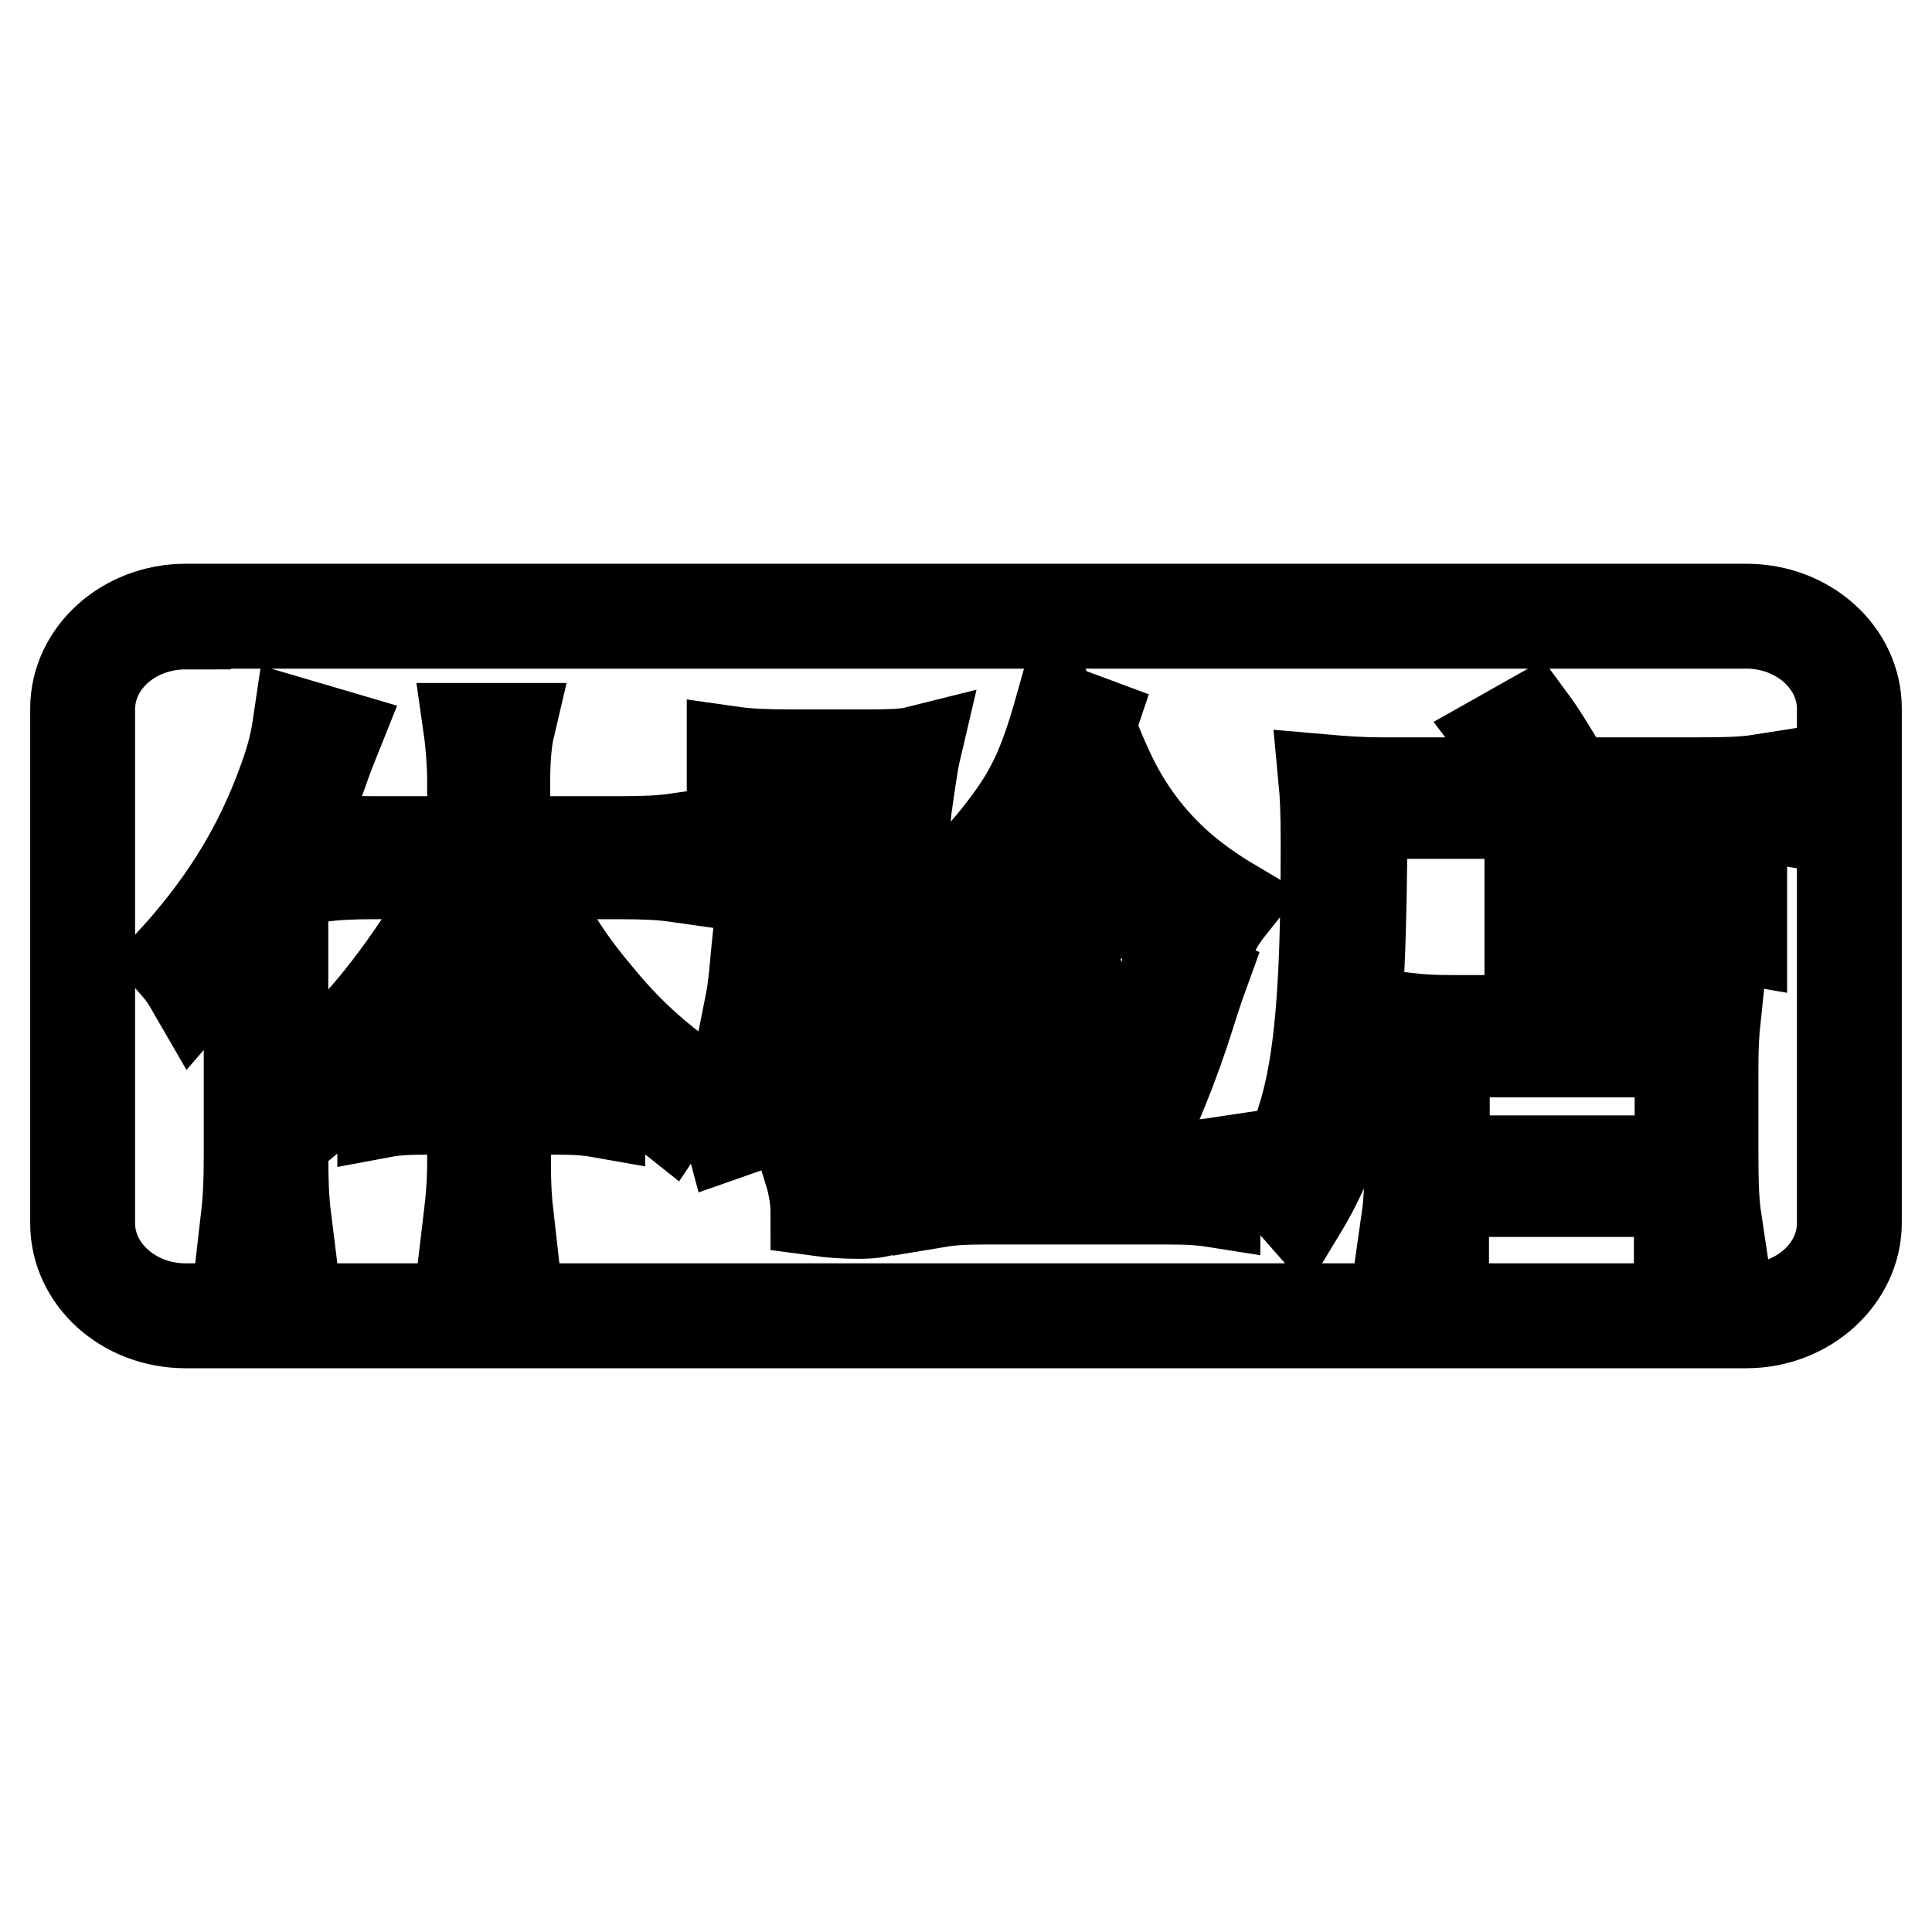 <?xml version="1.0" encoding="utf-8"?>
<!-- Svg Vector Icons : http://www.onlinewebfonts.com/icon -->
<!DOCTYPE svg PUBLIC "-//W3C//DTD SVG 1.1//EN" "http://www.w3.org/Graphics/SVG/1.1/DTD/svg11.dtd">
<svg version="1.1" xmlns="http://www.w3.org/2000/svg" xmlns:xlink="http://www.w3.org/1999/xlink" x="0px" y="0px" viewBox="0 0 256 256" enable-background="new 0 0 256 256" xml:space="preserve">
<g> <path stroke-width="12" fill-opacity="0" stroke="#000000"  d="M231.4,175.3H24.6c-8.1,0-14.6-5.9-14.6-13.2V93.9c0-7.3,6.6-13.2,14.6-13.2h206.8 c8.1,0,14.6,5.9,14.6,13.2v68.1C246,169.3,239.4,175.3,231.4,175.3z M24.6,82.7c-7,0-12.7,5-12.7,11.3v68.1 c0,6.2,5.7,11.3,12.7,11.3h206.8c7,0,12.7-5.1,12.7-11.3V93.9c0-6.2-5.7-11.3-12.7-11.3H24.6L24.6,82.7z M32.9,129.8 c0-3.2,0-5.3,0.2-8.8c-2.4,4.3-4,6.6-7.4,10.5c-1.1-1.9-1.3-2.3-2.9-4.1c6.4-7,10.8-13.9,14-22c1.5-3.9,2.2-6.1,2.7-9.5l5.1,1.5 c-0.6,1.5-1,2.4-1.9,5c-1.9,5.3-2.8,7.4-5.2,12.1v38.5c0,3.5,0.1,6,0.4,8.4h-5.3c0.3-2.6,0.4-4.9,0.4-8.7V129.8z M62.6,127.9 c0-3.3,0-5.8,0.1-8.9c-3,7.1-5.1,10.9-8.7,15.6c-3.7,5.1-7.1,8.7-12.2,12.9c-1-1.7-1.5-2.2-3.5-3.8c6.2-4.5,10-8.4,15-15.3 c3.5-4.9,4.6-6.8,7.3-12.6H49.4c-2.7,0-4.9,0.1-7.1,0.4v-5.1c1.9,0.3,4.3,0.4,7.2,0.4h13.1v-7.9c0-2.2-0.2-5-0.5-7.1h5.4 c-0.4,1.7-0.6,4.4-0.6,7.1v7.9h15.4c3.1,0,5.3-0.1,7.4-0.4v5.1c-2.1-0.3-4.5-0.4-7.4-0.4H68.8c4.3,7.9,6.1,11,10.2,15.9 c4,4.9,7.6,8.2,13.1,12.1c-1.4,1.1-2.3,2.2-3.5,4c-3.8-3-6.9-6.1-10.2-10.2c-5-5.9-7.9-10.5-11.5-18.8c0.1,3.8,0.2,6.1,0.2,9V143 h6.6c2.6,0,4.2-0.1,5.8-0.4v4.8c-1.7-0.3-3.2-0.4-5.8-0.4H67v7.1c0,2.7,0.1,4.8,0.4,7.4h-5.3c0.3-2.5,0.5-4.8,0.5-7.4v-7.1h-6.1 c-2.6,0-4.2,0.1-5.8,0.4v-4.8c1.6,0.3,3.2,0.4,5.9,0.4h6V127.9z M95.4,145.3c0.4-0.1,0.4-0.1,1.7-0.3c1.3-0.1,4.5-0.9,7.2-1.7 c3.5-0.9,5-1.4,10.6-3.6v4.4c-3.5,1.4-8.3,3-14.4,4.8c-1.6,0.5-1.8,0.6-3.8,1.3L95.4,145.3z M118.1,129.7c3.8-0.1,3.9-0.1,5.3-0.3 c-0.1,0.9-0.1,1.8-0.3,5.1c-0.4,11.6-1.8,20.6-3.7,23.9c-1,1.8-2.4,2.4-5.6,2.4c-1.9,0-3.5-0.1-5.7-0.4c0-1.5-0.4-3.6-0.8-4.9 c2.6,0.6,5,0.9,6.4,0.9c1.7,0,2.4-0.9,3.2-4.5c0.9-3.5,1.4-9.9,1.7-18.1h-12.7c-2.6,0-4.8,0.1-6.7,0.2c0.4-2,0.6-2.9,1-7.6 l1.2-11.7c0.1-1.3,0.3-3.8,0.3-4.8c0-0.4,0-0.7-0.1-1.4l4.9,0.4c-0.4,2.1-0.4,2.3-0.8,6.2l-1.4,14.7h9.2l2.7-25.5h-11 c-3.5,0-5.8,0.1-8.2,0.4v-5.1c2.1,0.3,4.6,0.4,7.9,0.4h10.2c3,0,5-0.1,6.2-0.4c-0.4,1.7-0.9,5.6-1.2,7.6L118.1,129.7z M144.7,95.6 c-0.1,0.3-0.1,0.4-0.3,0.6c2.5,6.4,4.1,9.5,6.7,13c3.1,4.1,6.8,7.4,12.2,10.6c-1.2,1.5-1.9,2.6-2.6,4c-3.3-2.2-5.6-4-8.5-6.9v4.4 c-1.7-0.2-3.1-0.3-5.6-0.3h-8.4c-2.3,0-4,0.1-5.6,0.3v-4.5c-1.9,2.1-4,3.9-7.9,7c-0.6-1.6-1.7-3-2.7-3.9c4.3-2.7,7.3-5.4,10.5-9.5 c4-5.1,5.7-8.6,7.9-16.4L144.7,95.6z M154.4,154.5c2.7,0,4.6-0.1,6.6-0.4v5.2c-1.9-0.3-3.5-0.4-6.5-0.4h-23.7c-3,0-4.7,0.1-6.5,0.4 v-5.2c1.9,0.3,3.8,0.4,6.5,0.4h13.9c3.2-6.3,4-8,5.8-12.4c2.2-5.9,3.5-10.1,4.2-14.5l4.6,1.9c-0.4,1.1-0.4,1.1-1.5,4.5 c-2.2,7.1-4.9,13.7-8.3,20.5L154.4,154.5L154.4,154.5z M132.8,147.6c-1.9-6.9-3.1-10.3-5.9-16.2l4-1.8c2.6,5.8,4.1,9.8,6.1,16.1 L132.8,147.6z M146.8,117c2.5,0,3.5-0.1,5.1-0.2c-3.8-3.9-6.9-8.9-9.5-15.5c-2.7,6.5-5.1,10.3-9.6,15.4c1,0.2,3,0.3,5.2,0.3H146.8z  M142.4,144.7c-1.2-6.6-2.3-10.6-4.8-17l4.3-1.3c2.2,6.2,3.7,11.3,4.8,16.9L142.4,144.7z M225.2,103.7c3.9,0,6.1-0.1,8-0.4v4.9 c-1.9-0.3-4-0.4-8-0.4h-44.7c-0.1,32.2-1.6,41.9-8.2,52.8c-1.4-1.6-1.8-1.9-4-3.4c5.8-8.8,7.4-18.7,7.4-45.2c0-4.4-0.1-6.6-0.3-8.7 c2.3,0.2,4.7,0.4,7.6,0.4H203c-1.4-2.5-2.5-4.1-4.1-6.2l3.9-2.2c1.4,1.9,2.4,3.5,5.3,8.4H225.2L225.2,103.7z M202.8,116.4 c0-3.7-0.1-4.9-0.4-6.4h5.2c-0.3,1.4-0.4,2.7-0.4,6.5v3.3h16.5c3.4,0,5.6-0.1,7.1-0.4v5c-1.7-0.3-3.9-0.4-6.9-0.4h-16.6v11.3h13.9 c2.8,0,4.3-0.1,6.1-0.3c-0.2,1.9-0.3,3.7-0.3,6.6v11.1c0,4.2,0.1,6.7,0.4,8.7h-4.9v-3.5h-31.2v3.5h-4.9c0.3-2.1,0.4-4.5,0.4-8.7 v-11.5c0-2.7-0.1-4.4-0.3-6.3c1.8,0.2,3.3,0.3,6.1,0.3h10.1V116.4z M191.4,153.8h31.2v-14.4h-31.2V153.8z"/></g>
</svg>